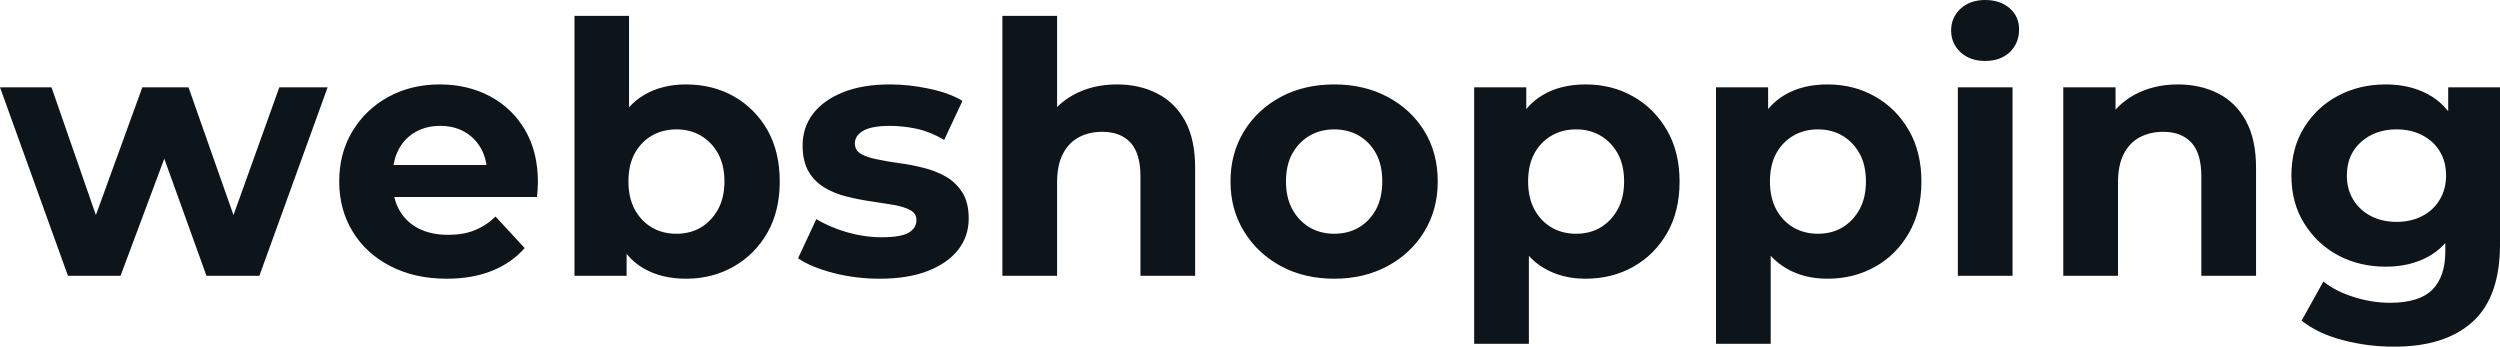 <svg fill="#0d141a" viewBox="0 0 164.059 22.747" height="100%" width="100%" xmlns="http://www.w3.org/2000/svg"><path preserveAspectRatio="none" d="M7.91 18.10L4.46 18.10L0 5.73L3.38 5.73L7.08 16.38L5.47 16.38L9.34 5.73L12.37 5.73L16.12 16.38L14.51 16.38L18.33 5.73L21.50 5.73L17.02 18.10L13.55 18.10L10.26 8.97L11.32 8.97L7.91 18.10ZM29.32 18.29L29.32 18.29Q27.21 18.29 25.61 17.46Q24.01 16.63 23.14 15.19Q22.26 13.75 22.26 11.91L22.26 11.91Q22.26 10.05 23.13 8.61Q23.99 7.18 25.48 6.36Q26.98 5.54 28.86 5.54L28.86 5.54Q30.68 5.54 32.14 6.31Q33.60 7.08 34.45 8.52Q35.30 9.96 35.30 11.96L35.30 11.96Q35.30 12.17 35.28 12.43Q35.26 12.70 35.24 12.93L35.24 12.93L25.18 12.93L25.18 10.83L33.35 10.83L31.97 11.45Q31.97 10.49 31.58 9.77Q31.19 9.06 30.50 8.66Q29.81 8.26 28.89 8.26L28.89 8.26Q27.97 8.26 27.27 8.66Q26.56 9.06 26.17 9.79Q25.78 10.51 25.78 11.50L25.78 11.50L25.78 12.05Q25.78 13.06 26.23 13.83Q26.68 14.60 27.50 15.01Q28.31 15.41 29.42 15.41L29.42 15.41Q30.41 15.41 31.15 15.11Q31.90 14.81 32.52 14.21L32.52 14.21L34.43 16.28Q33.58 17.25 32.29 17.77Q31.00 18.29 29.32 18.29ZM45.01 18.29L45.01 18.29Q43.38 18.29 42.20 17.59Q41.03 16.90 40.41 15.49Q39.79 14.08 39.79 11.91L39.79 11.91Q39.79 9.73 40.45 8.33Q41.10 6.92 42.27 6.23Q43.45 5.54 45.01 5.54L45.01 5.54Q46.76 5.54 48.15 6.32Q49.54 7.11 50.36 8.53Q51.17 9.96 51.17 11.91L51.17 11.91Q51.17 13.85 50.36 15.27Q49.54 16.70 48.15 17.49Q46.76 18.29 45.01 18.29ZM41.12 18.10L37.70 18.10L37.70 1.04L41.28 1.04L41.28 8.23L41.05 11.89L41.12 15.57L41.12 18.10ZM44.39 15.34L44.39 15.34Q45.29 15.34 45.99 14.93Q46.69 14.51 47.12 13.74Q47.54 12.97 47.54 11.91L47.54 11.91Q47.54 10.83 47.12 10.07Q46.69 9.31 45.99 8.90Q45.29 8.49 44.39 8.49L44.39 8.49Q43.49 8.49 42.78 8.90Q42.07 9.31 41.65 10.07Q41.24 10.83 41.24 11.91L41.24 11.91Q41.24 12.97 41.65 13.74Q42.07 14.51 42.78 14.93Q43.49 15.34 44.39 15.34ZM57.73 18.29L57.73 18.29Q56.14 18.29 54.68 17.91Q53.22 17.53 52.37 16.95L52.37 16.95L53.57 14.38Q54.42 14.90 55.58 15.24Q56.74 15.57 57.87 15.57L57.87 15.57Q59.11 15.57 59.63 15.27Q60.14 14.97 60.14 14.44L60.14 14.44Q60.14 14.01 59.74 13.79Q59.34 13.57 58.67 13.45Q58.01 13.34 57.21 13.22Q56.42 13.11 55.61 12.91Q54.81 12.72 54.14 12.33Q53.47 11.94 53.07 11.27Q52.67 10.60 52.67 9.54L52.67 9.54Q52.67 8.37 53.35 7.47Q54.03 6.58 55.31 6.06Q56.60 5.54 58.40 5.54L58.40 5.54Q59.66 5.54 60.97 5.82Q62.28 6.09 63.16 6.62L63.16 6.62L61.96 9.18Q61.06 8.65 60.16 8.45Q59.25 8.26 58.40 8.26L58.40 8.26Q57.20 8.26 56.65 8.58Q56.10 8.90 56.10 9.41L56.10 9.41Q56.10 9.87 56.50 10.10Q56.90 10.33 57.57 10.46Q58.24 10.60 59.03 10.71Q59.82 10.81 60.63 11.02Q61.43 11.22 62.09 11.60Q62.74 11.98 63.16 12.64Q63.57 13.29 63.57 14.35L63.57 14.35Q63.57 15.50 62.88 16.39Q62.19 17.27 60.89 17.78Q59.59 18.29 57.73 18.29ZM73.30 5.54L73.30 5.54Q74.77 5.54 75.93 6.13Q77.10 6.72 77.76 7.92Q78.43 9.13 78.43 11.02L78.43 11.02L78.43 18.10L74.84 18.10L74.84 11.57Q74.84 10.07 74.19 9.36Q73.53 8.65 72.33 8.65L72.33 8.65Q71.48 8.65 70.81 9.00Q70.13 9.36 69.75 10.10Q69.37 10.83 69.37 11.98L69.37 11.98L69.37 18.10L65.78 18.10L65.78 1.04L69.37 1.04L69.37 9.15L68.56 8.12Q69.23 6.88 70.47 6.21Q71.71 5.54 73.30 5.54ZM87.56 18.29L87.56 18.29Q85.58 18.29 84.05 17.46Q82.52 16.63 81.64 15.19Q80.75 13.75 80.75 11.91L80.75 11.91Q80.75 10.05 81.64 8.61Q82.52 7.18 84.05 6.36Q85.58 5.54 87.56 5.54L87.56 5.54Q89.52 5.54 91.06 6.36Q92.60 7.18 93.47 8.60Q94.35 10.03 94.35 11.91L94.35 11.91Q94.35 13.75 93.47 15.19Q92.60 16.63 91.06 17.46Q89.52 18.29 87.56 18.29ZM87.56 15.34L87.56 15.34Q88.46 15.34 89.17 14.93Q89.88 14.51 90.30 13.74Q90.71 12.97 90.71 11.91L90.71 11.91Q90.71 10.83 90.30 10.07Q89.88 9.31 89.17 8.90Q88.46 8.49 87.56 8.49L87.56 8.49Q86.66 8.49 85.95 8.90Q85.24 9.31 84.81 10.07Q84.39 10.83 84.39 11.91L84.39 11.91Q84.39 12.97 84.81 13.74Q85.24 14.51 85.95 14.93Q86.66 15.34 87.56 15.34ZM104.05 18.29L104.05 18.29Q102.49 18.29 101.31 17.59Q100.14 16.90 99.49 15.49Q98.83 14.08 98.83 11.91L98.83 11.91Q98.83 9.73 99.45 8.33Q100.07 6.92 101.25 6.23Q102.42 5.54 104.05 5.54L104.05 5.54Q105.80 5.54 107.19 6.34Q108.58 7.13 109.40 8.56Q110.22 9.98 110.22 11.91L110.22 11.91Q110.22 13.87 109.40 15.29Q108.58 16.72 107.19 17.50Q105.80 18.29 104.05 18.29ZM100.33 22.56L96.74 22.56L96.74 5.73L100.16 5.73L100.16 8.26L100.10 11.94L100.33 15.59L100.33 22.56ZM103.43 15.34L103.43 15.34Q104.33 15.34 105.03 14.93Q105.73 14.51 106.16 13.74Q106.58 12.97 106.58 11.91L106.58 11.91Q106.58 10.83 106.16 10.07Q105.73 9.31 105.03 8.90Q104.33 8.49 103.43 8.49L103.43 8.49Q102.53 8.49 101.82 8.90Q101.11 9.31 100.69 10.07Q100.28 10.83 100.28 11.91L100.28 11.91Q100.28 12.97 100.69 13.74Q101.11 14.51 101.82 14.93Q102.53 15.34 103.43 15.34ZM119.92 18.29L119.92 18.29Q118.36 18.29 117.19 17.59Q116.01 16.90 115.36 15.49Q114.70 14.08 114.70 11.91L114.70 11.91Q114.70 9.73 115.32 8.33Q115.94 6.92 117.12 6.23Q118.29 5.54 119.92 5.54L119.92 5.54Q121.67 5.54 123.06 6.34Q124.45 7.13 125.27 8.56Q126.09 9.98 126.09 11.91L126.09 11.91Q126.09 13.87 125.27 15.29Q124.45 16.72 123.06 17.50Q121.67 18.29 119.92 18.29ZM116.20 22.56L112.61 22.56L112.61 5.73L116.03 5.73L116.03 8.26L115.97 11.94L116.20 15.59L116.20 22.56ZM119.30 15.34L119.30 15.34Q120.20 15.34 120.90 14.93Q121.60 14.51 122.03 13.74Q122.45 12.97 122.45 11.91L122.45 11.91Q122.45 10.83 122.03 10.07Q121.60 9.31 120.90 8.90Q120.20 8.49 119.30 8.49L119.30 8.49Q118.40 8.49 117.69 8.90Q116.98 9.31 116.56 10.07Q116.15 10.83 116.15 11.91L116.15 11.91Q116.15 12.97 116.56 13.74Q116.98 14.51 117.69 14.93Q118.40 15.34 119.30 15.34ZM132.07 18.10L128.48 18.10L128.48 5.73L132.07 5.73L132.07 18.10ZM130.27 4.00L130.27 4.00Q129.28 4.00 128.66 3.43Q128.04 2.85 128.04 2.00L128.04 2.00Q128.04 1.15 128.66 0.57Q129.28 0 130.27 0L130.27 0Q131.26 0 131.88 0.54Q132.50 1.08 132.50 1.93L132.50 1.93Q132.50 2.83 131.89 3.42Q131.28 4.00 130.27 4.00ZM142.92 5.54L142.92 5.54Q144.39 5.54 145.56 6.13Q146.72 6.72 147.38 7.92Q148.05 9.13 148.05 11.02L148.05 11.02L148.05 18.10L144.46 18.10L144.46 11.57Q144.46 10.07 143.81 9.36Q143.15 8.65 141.96 8.65L141.96 8.65Q141.11 8.65 140.43 9.00Q139.75 9.36 139.37 10.10Q138.99 10.83 138.99 11.98L138.99 11.98L138.99 18.10L135.40 18.10L135.40 5.73L138.83 5.73L138.83 9.15L138.18 8.12Q138.85 6.88 140.09 6.21Q141.34 5.54 142.92 5.54ZM157.11 22.75L157.11 22.75Q155.37 22.75 153.74 22.32Q152.12 21.90 151.04 21.04L151.04 21.04L152.47 18.47Q153.25 19.11 154.46 19.49Q155.66 19.87 156.84 19.87L156.84 19.87Q158.75 19.87 159.61 19.02Q160.47 18.17 160.47 16.49L160.47 16.49L160.47 14.63L160.70 11.52L160.66 8.39L160.66 5.73L164.06 5.73L164.06 16.03Q164.06 19.48 162.27 21.11Q160.47 22.75 157.11 22.75ZM156.56 17.50L156.56 17.50Q154.84 17.50 153.44 16.76Q152.05 16.01 151.21 14.66Q150.37 13.32 150.37 11.52L150.37 11.52Q150.37 9.71 151.21 8.36Q152.05 7.01 153.44 6.28Q154.84 5.54 156.56 5.54L156.56 5.54Q158.13 5.54 159.32 6.18Q160.52 6.81 161.18 8.13Q161.85 9.45 161.85 11.52L161.85 11.52Q161.85 13.57 161.18 14.89Q160.52 16.21 159.32 16.86Q158.13 17.50 156.56 17.50ZM157.27 14.56L157.27 14.56Q158.22 14.56 158.95 14.18Q159.69 13.80 160.10 13.11Q160.52 12.42 160.52 11.52L160.52 11.52Q160.52 10.60 160.10 9.92Q159.69 9.25 158.95 8.87Q158.22 8.49 157.27 8.49L157.27 8.49Q156.33 8.49 155.59 8.87Q154.86 9.25 154.43 9.92Q154.01 10.60 154.01 11.52L154.01 11.52Q154.01 12.42 154.43 13.11Q154.86 13.80 155.59 14.18Q156.33 14.56 157.27 14.56Z"></path></svg>